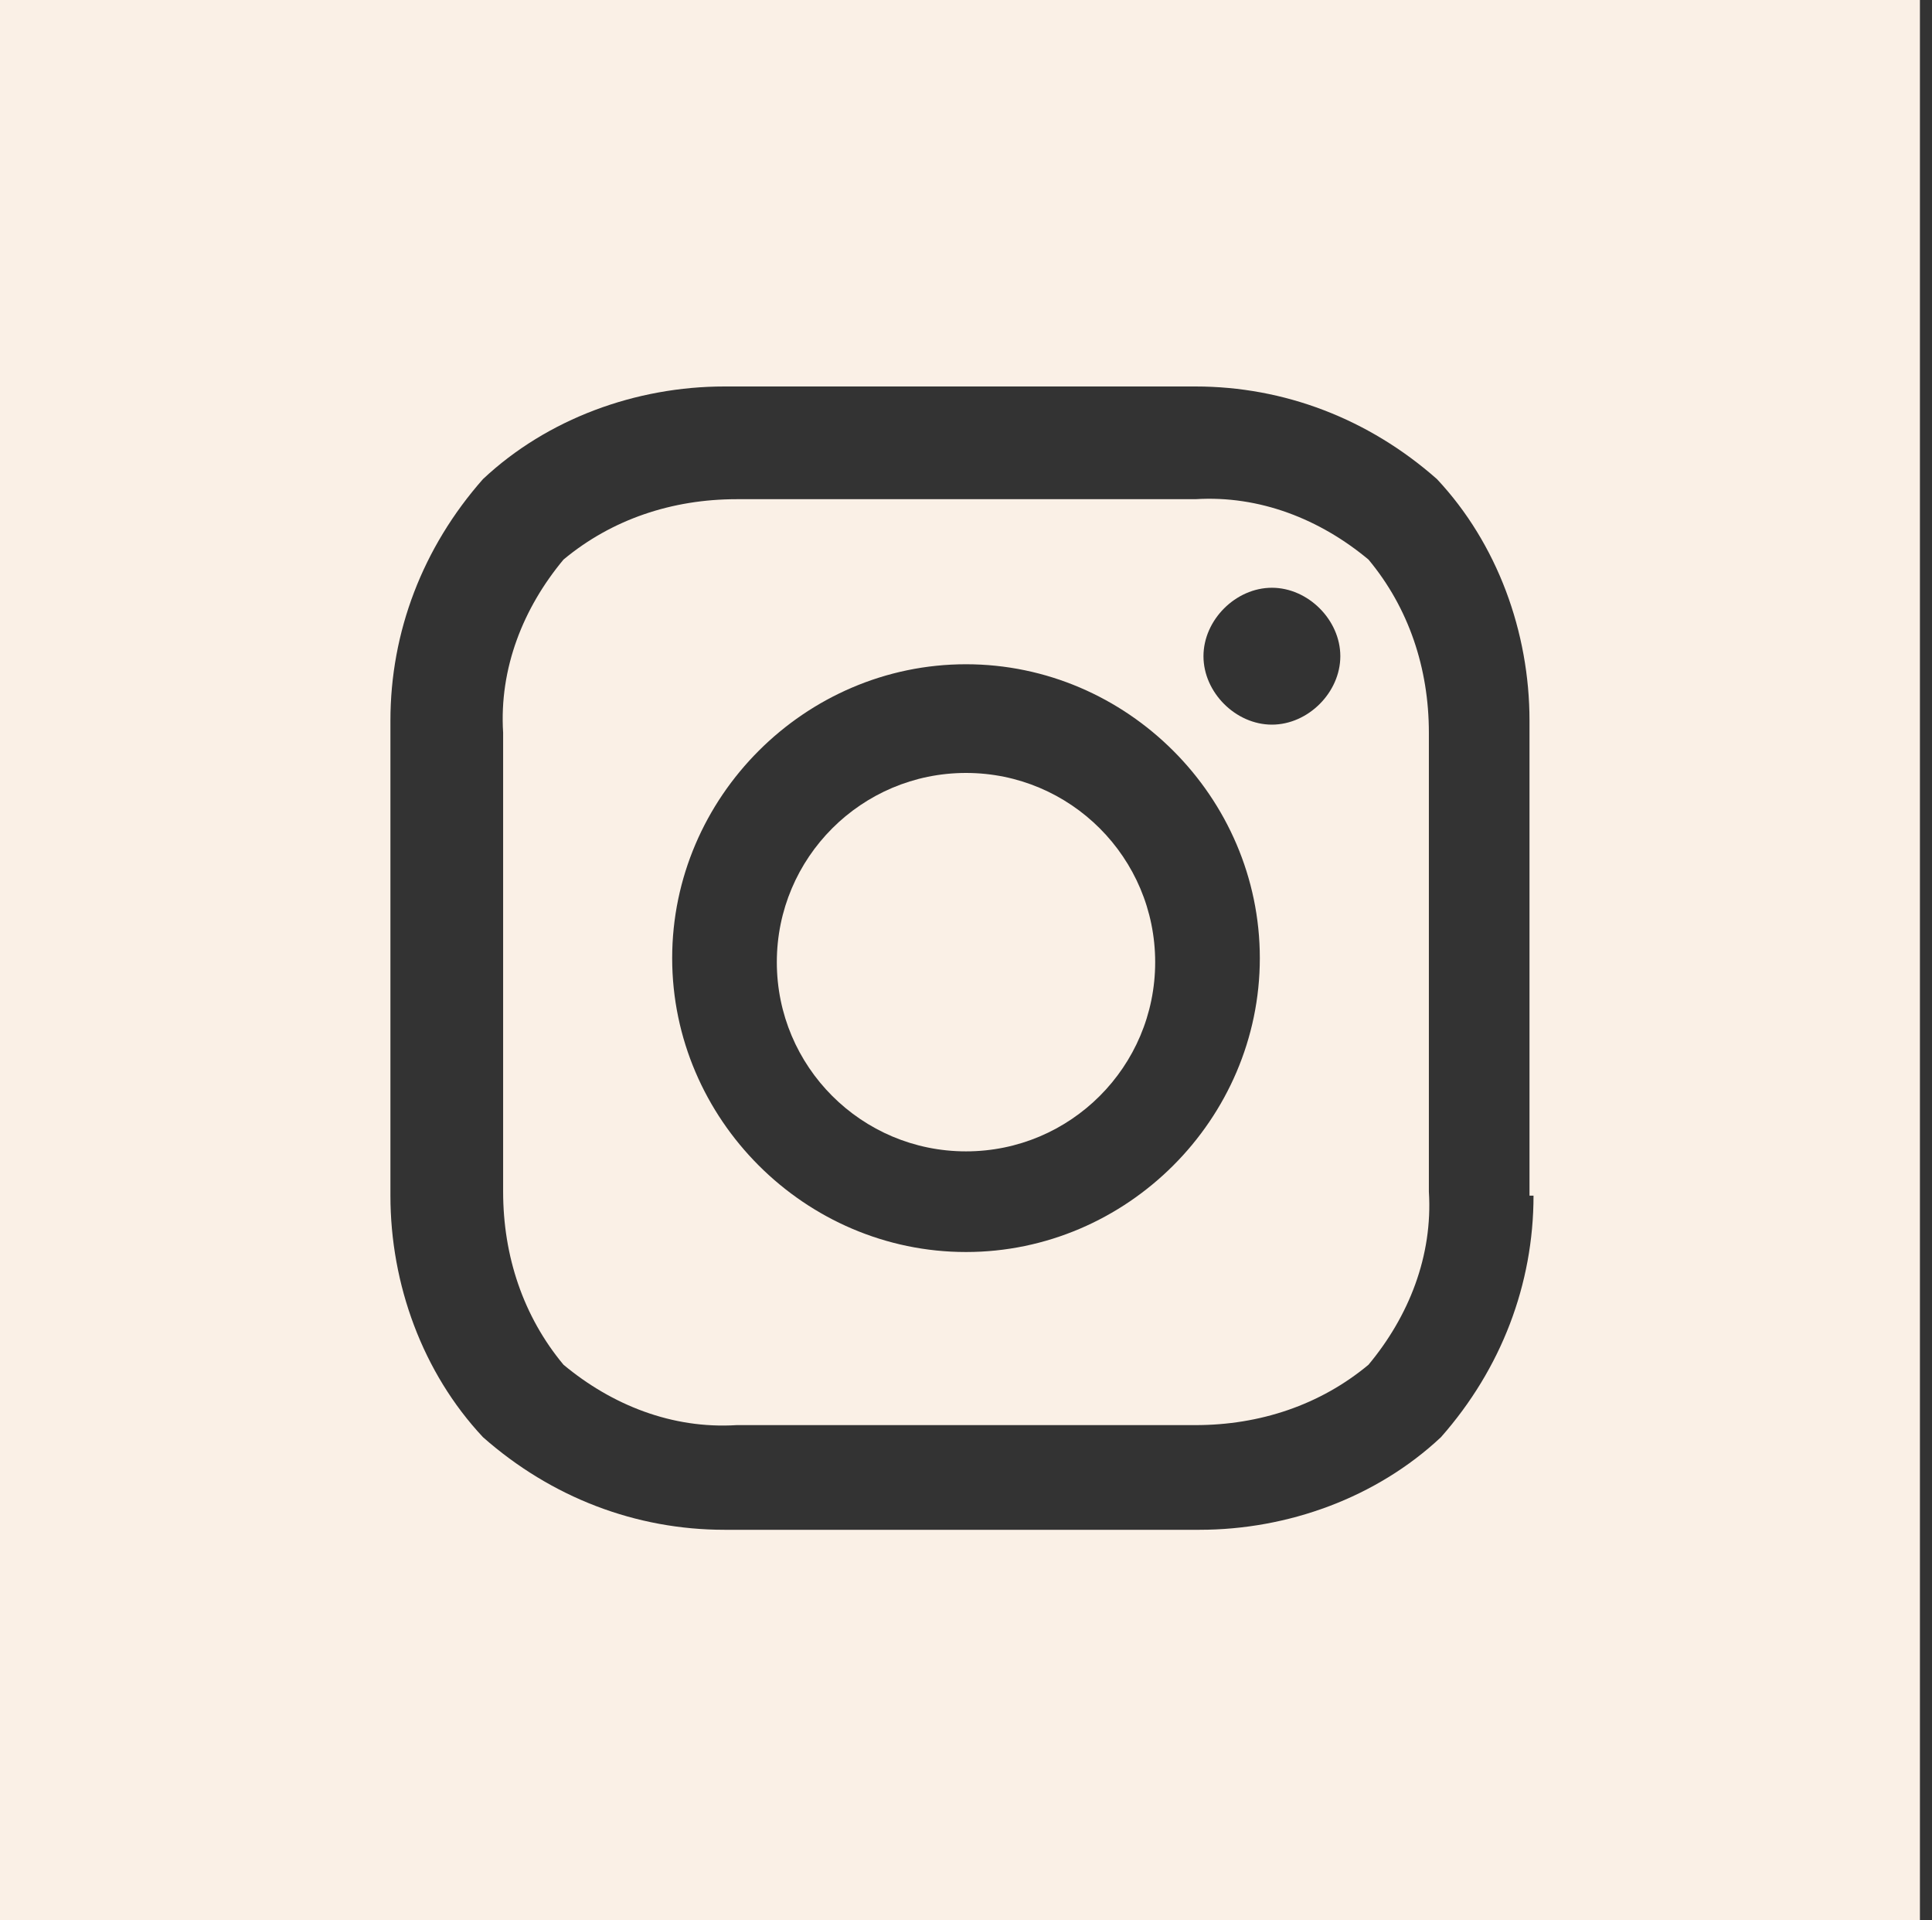 <?xml version="1.0" encoding="UTF-8"?><svg id="uuid-52909f39-f913-49d1-add4-3db3f80cda48" xmlns="http://www.w3.org/2000/svg" width="48" height="47.7" viewBox="0 0 48 47.7"><rect x="0" y="0" width="48" height="47.7" fill="#333333" stroke="none"/><defs><style>.uuid-730b48cc-cedd-46b6-8ca8-d2c27ae47368{fill:linen;stroke-width:0px;}</style></defs><circle class="uuid-730b48cc-cedd-46b6-8ca8-d2c27ae47368" cx="24" cy="23.9" r="4.7"/><path class="uuid-730b48cc-cedd-46b6-8ca8-d2c27ae47368" d="M34,13.9c-1.2-1-2.7-1.6-4.3-1.5h-11.4c-1.6,0-3.1.5-4.3,1.5-1,1.2-1.6,2.7-1.5,4.3v11.4c0,1.6.5,3.1,1.5,4.3,1.2,1,2.7,1.6,4.3,1.5h11.4c1.6,0,3.1-.5,4.3-1.5,1-1.2,1.6-2.7,1.5-4.3v-11.4c0-1.6-.5-3.1-1.5-4.3ZM24,31.1c-4,0-7.3-3.3-7.3-7.3s3.3-7.3,7.3-7.3,7.3,3.3,7.3,7.3-3.3,7.3-7.3,7.3ZM31.6,18c-.9,0-1.7-.8-1.7-1.7s.8-1.7,1.7-1.7,1.7.8,1.7,1.7-.8,1.7-1.7,1.7Z"/><path class="uuid-730b48cc-cedd-46b6-8ca8-d2c27ae47368" d="M0,0v47.7h47.7V0H0ZM38.1,29.7c0,2.2-.8,4.3-2.3,6-1.6,1.5-3.8,2.3-6,2.3h-11.8c-2.2,0-4.3-.8-6-2.3-1.5-1.6-2.3-3.8-2.3-6v-11.8c0-2.2.8-4.3,2.3-6,1.6-1.5,3.8-2.3,6-2.3h11.7c2.2,0,4.3.8,6,2.3,1.5,1.6,2.3,3.8,2.3,6v11.8h.1Z"/></svg>